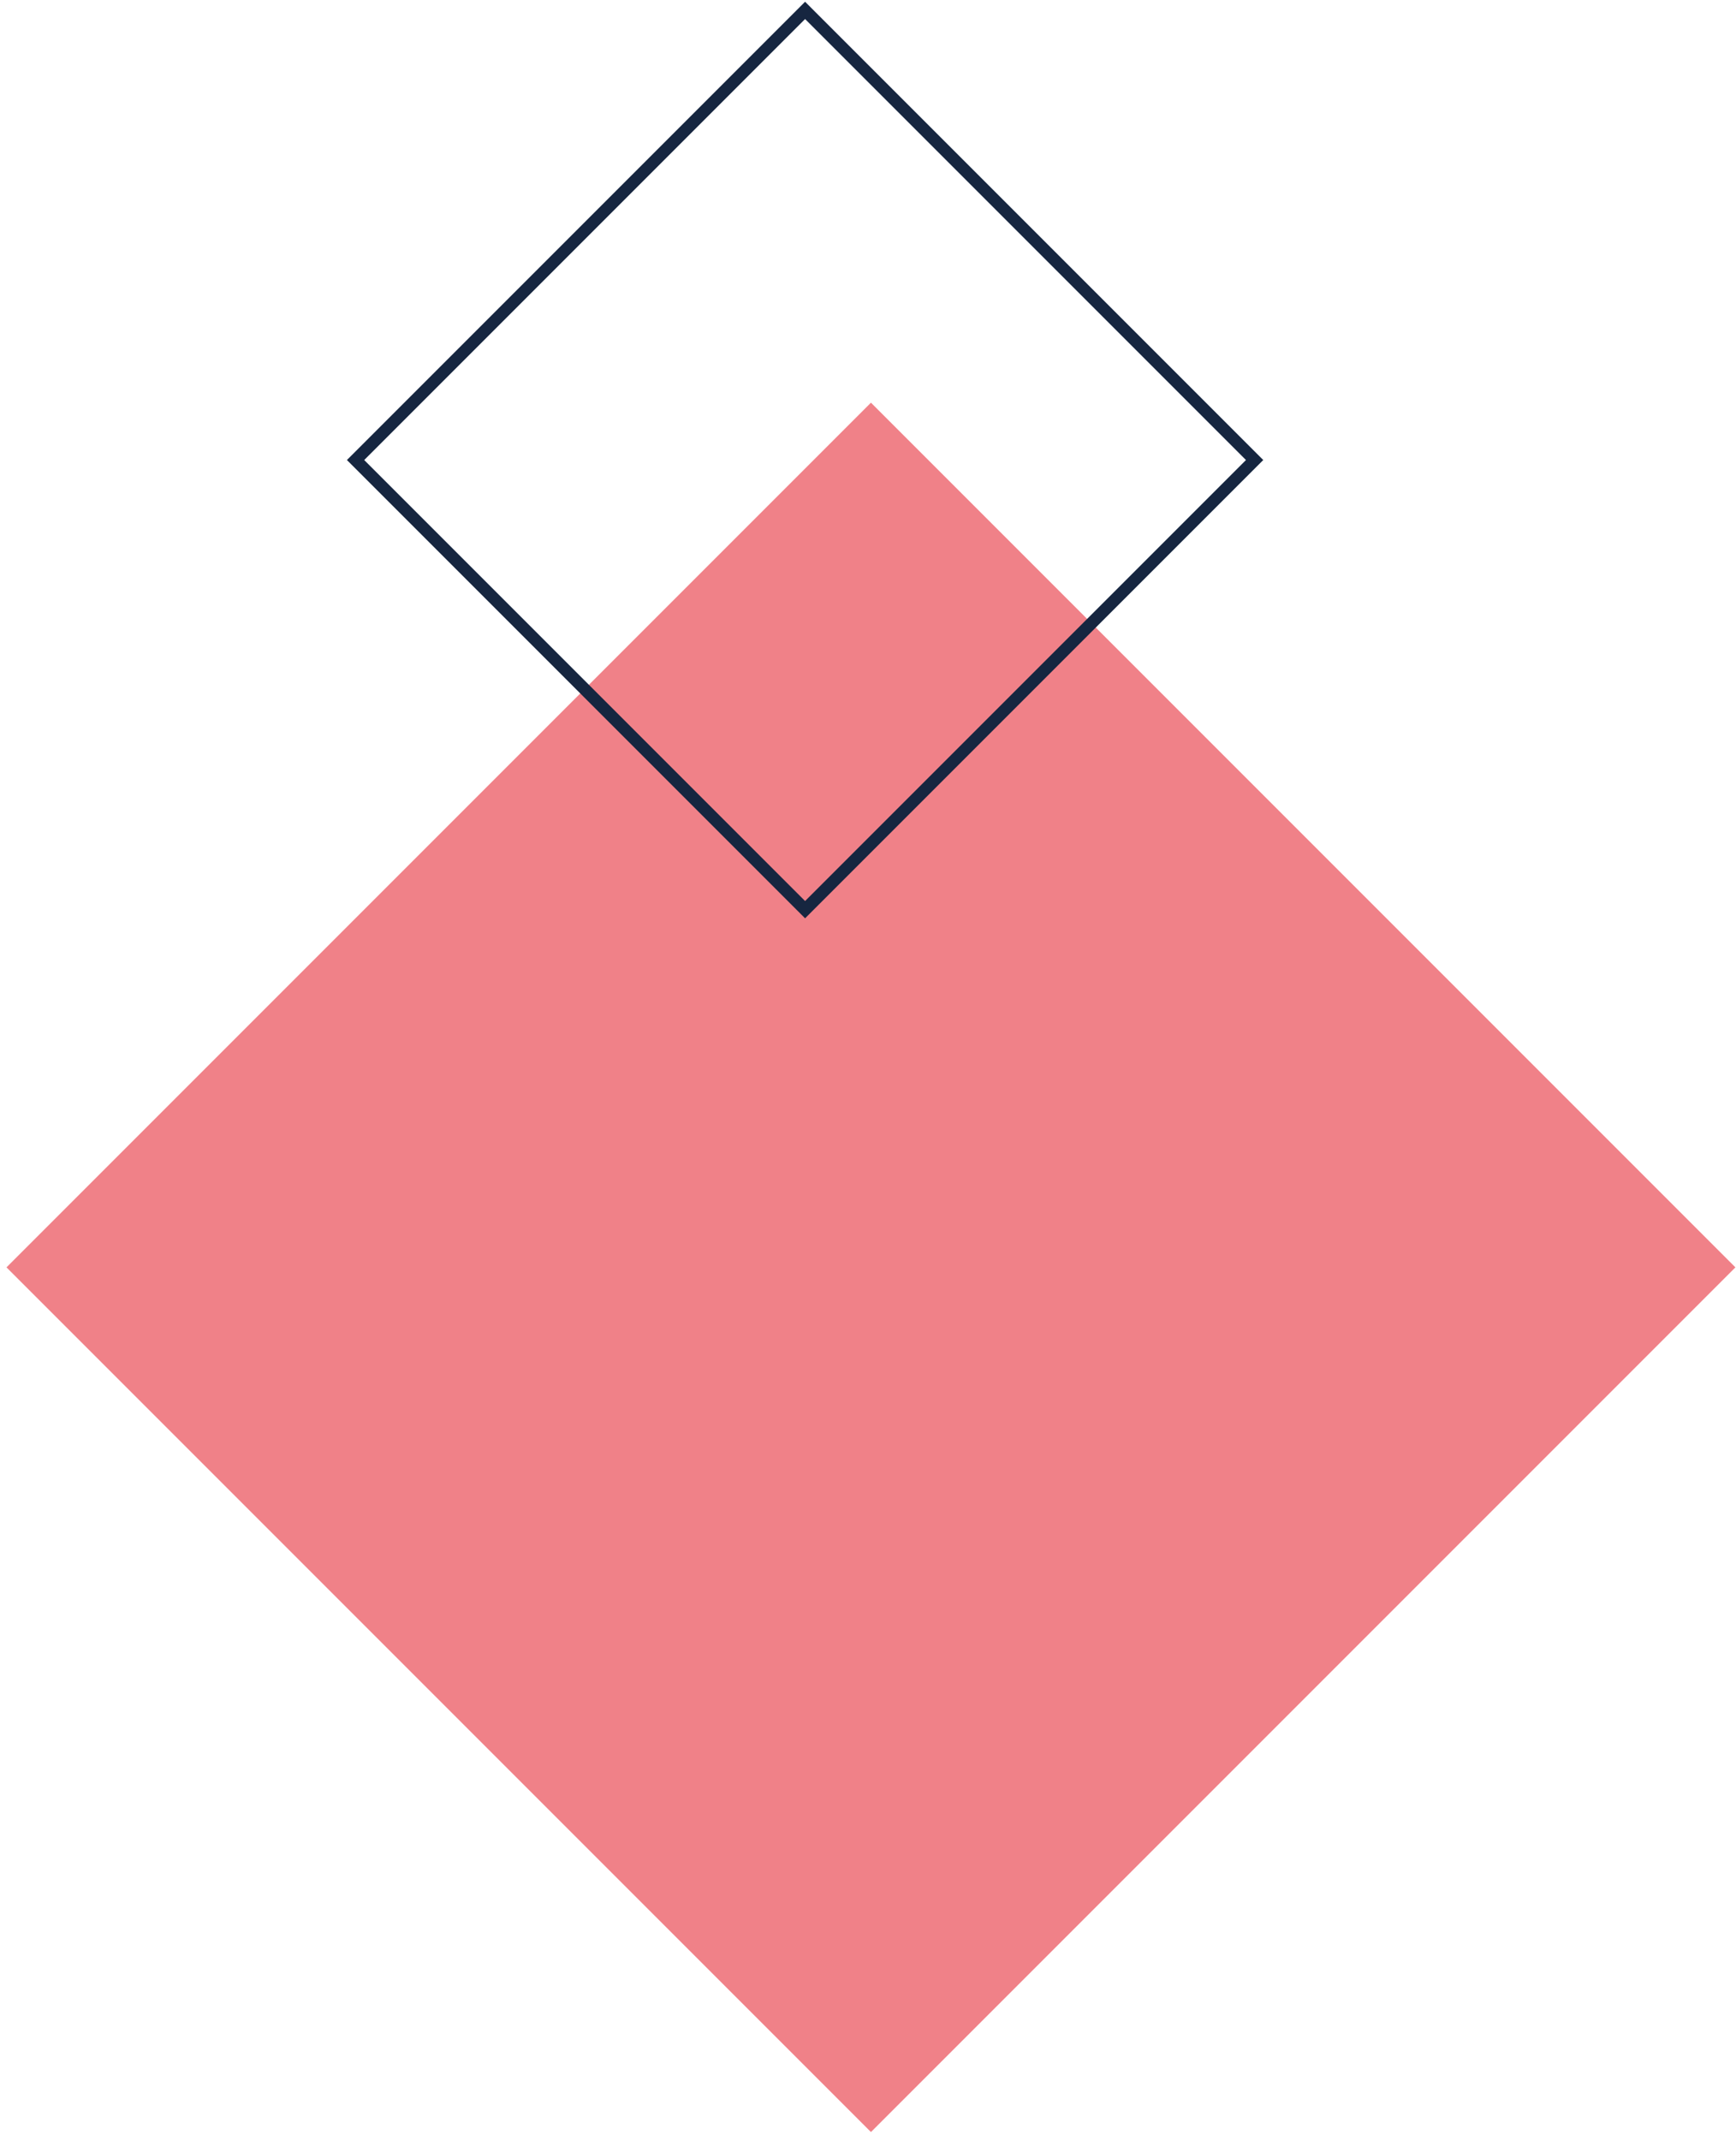 <?xml version="1.0" encoding="UTF-8"?> <svg xmlns="http://www.w3.org/2000/svg" width="142" height="175" viewBox="0 0 142 175" fill="none"> <rect x="0.531" y="103.64" width="100" height="100" transform="rotate(-45 0.531 103.64)" fill="#E30512" fill-opacity="0.5"></rect> <rect x="29.084" y="37.62" width="52" height="52" transform="rotate(-45 29.084 37.62)" stroke="#162640"></rect> </svg> 